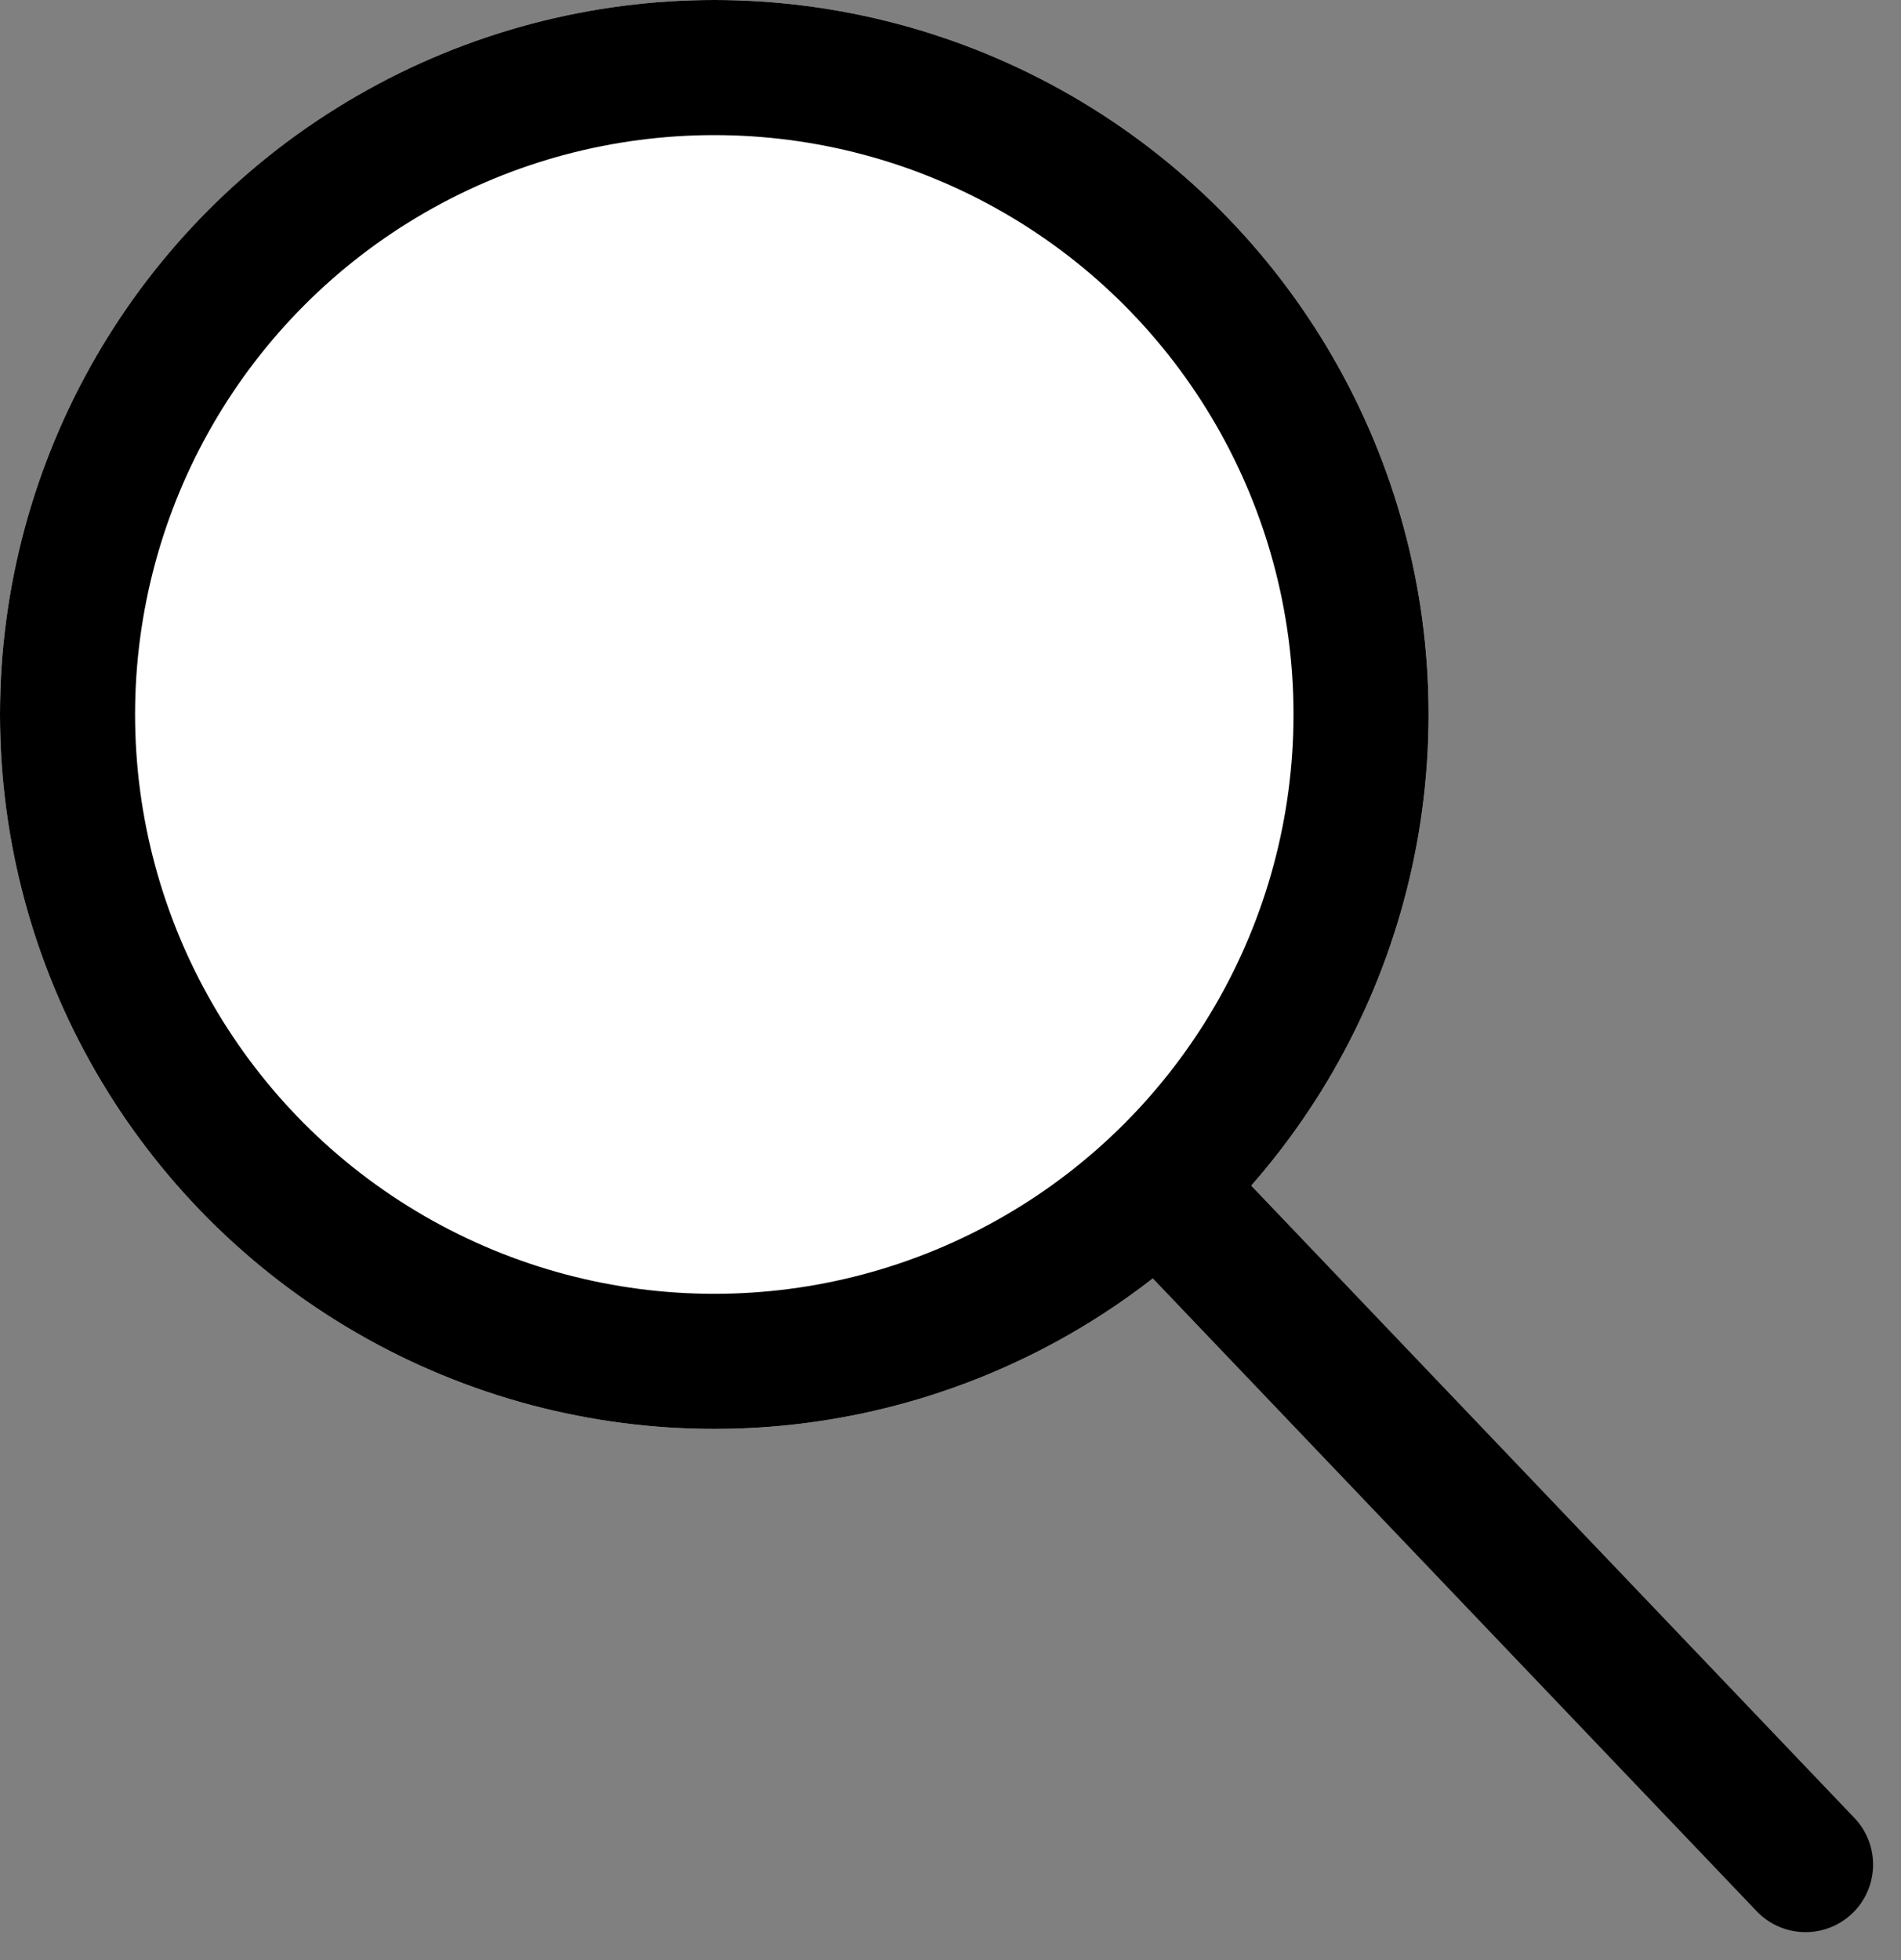 <?xml version="1.0" encoding="UTF-8"?>
<svg xmlns="http://www.w3.org/2000/svg" width="21.11" height="21.761" viewBox="0 0 21.11 21.761">
  <rect x="0" y="0" width="21.11" height="21.761" fill="#808080" stroke="none"/>
  <g id="Gruppe_50" data-name="Gruppe 50" transform="translate(-880 -214.577)">
    <g id="Ellipse_1" data-name="Ellipse 1" transform="translate(880 214.577)" fill="#fff" stroke="#000" stroke-linecap="round" stroke-linejoin="round" stroke-width="1.5">
      <circle cx="7.932" cy="7.932" r="7.932" stroke="none"></circle>
      <circle cx="7.932" cy="7.932" r="7.182" fill="none"></circle>
    </g>
    <line id="Linie_1" data-name="Linie 1" x2="6.919" y2="7.25" transform="translate(893.131 228.028)" fill="none" stroke="#000" stroke-linecap="round" stroke-width="1.5"></line>
  </g>
</svg>
